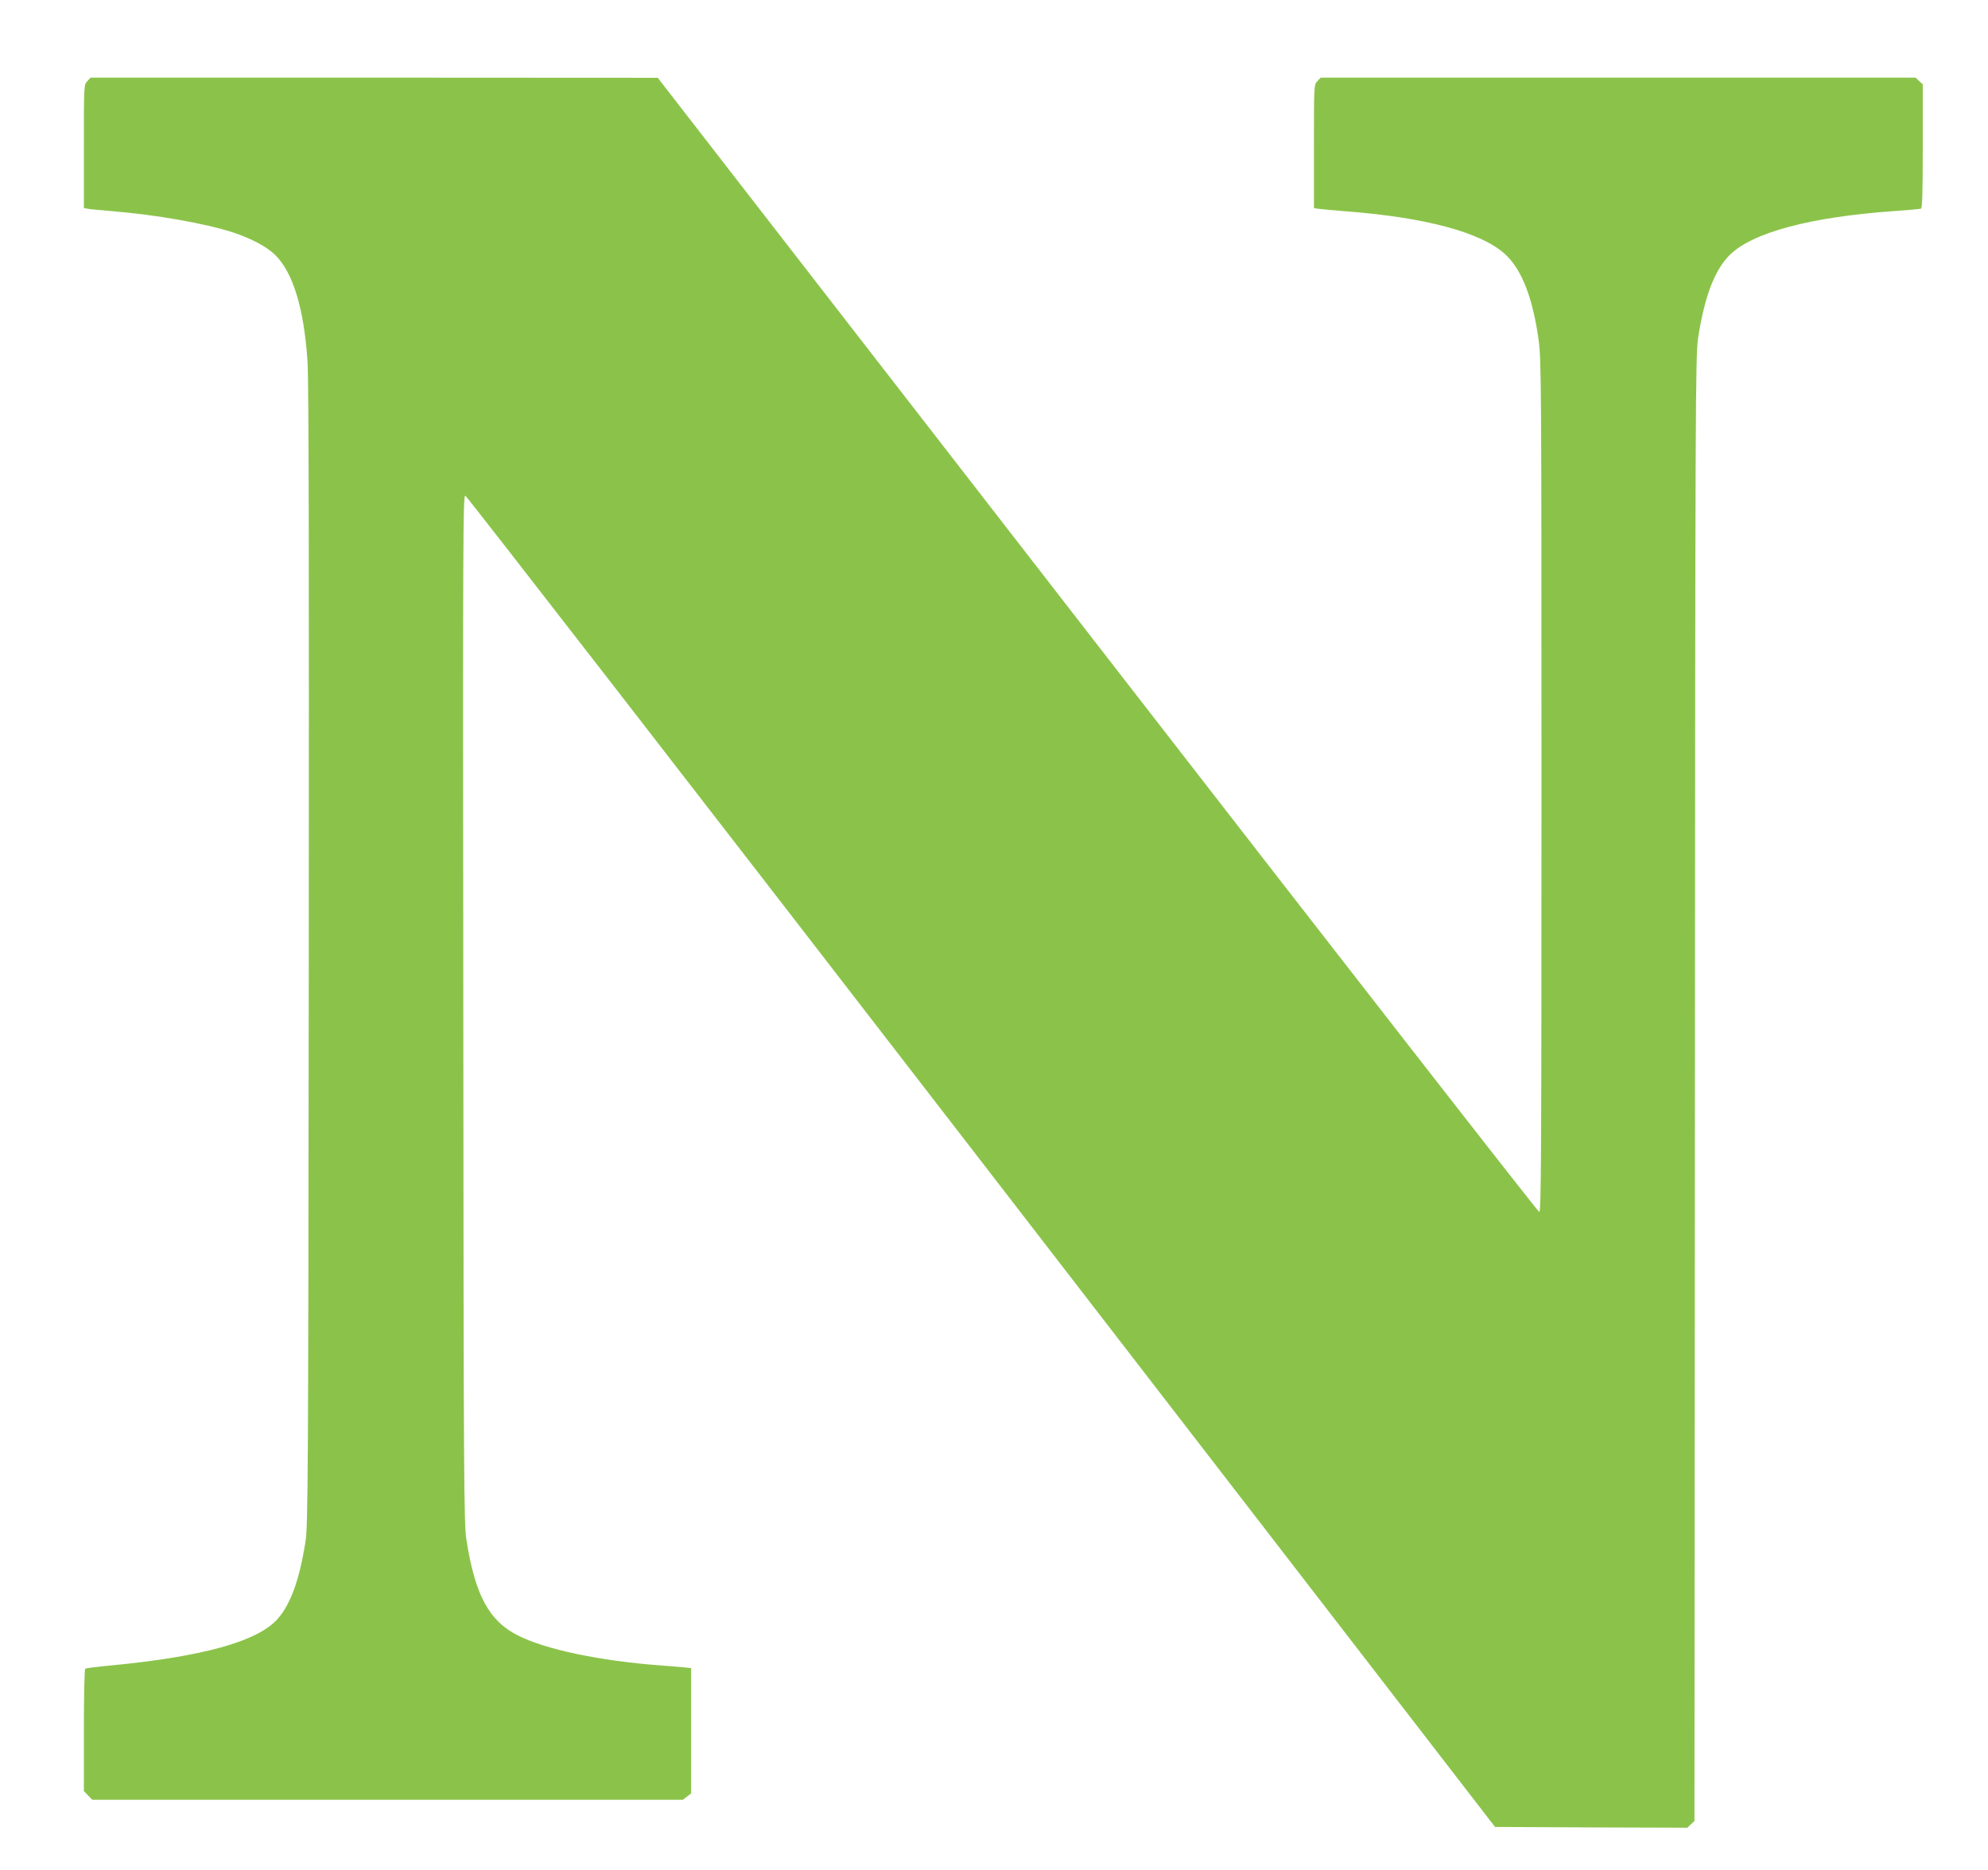 <?xml version="1.0" standalone="no"?>
<!DOCTYPE svg PUBLIC "-//W3C//DTD SVG 20010904//EN"
 "http://www.w3.org/TR/2001/REC-SVG-20010904/DTD/svg10.dtd">
<svg version="1.0" xmlns="http://www.w3.org/2000/svg"
 width="1280pt" height="1204pt" viewBox="0 0 1280 1204"
 preserveAspectRatio="xMidYMid meet">
<g transform="translate(0,1204) scale(0.1,-0.1)"
fill="#8bc34a" stroke="none">
<path d="M562 11517 c-22 -23 -22 -26 -22 -420 l0 -397 23 -4 c12 -3 85 -10
162 -16 280 -23 597 -79 773 -136 116 -38 219 -92 272 -144 116 -113 187 -343
210 -688 8 -109 10 -1273 8 -3822 -3 -3395 -5 -3673 -21 -3776 -38 -245 -96
-406 -181 -501 -130 -144 -480 -241 -1071 -298 -86 -8 -161 -17 -166 -21 -5
-3 -9 -170 -9 -397 l0 -391 27 -28 27 -28 1902 0 1901 0 27 21 26 20 0 404 0
403 -57 6 c-32 3 -94 8 -138 11 -390 29 -739 102 -918 192 -189 94 -279 263
-334 619 -16 100 -18 378 -20 3417 -3 3052 -2 3308 13 3305 9 -2 1504 -1931
3323 -4288 l3307 -4285 619 -3 619 -2 23 22 23 21 3 4716 c2 4410 4 4723 20
4831 40 263 104 435 200 534 145 148 521 249 1067 287 85 6 161 13 168 15 9 3
12 92 12 402 l0 399 -23 21 -23 22 -1915 0 -1916 0 -21 -23 c-22 -23 -22 -26
-22 -420 l0 -397 23 -4 c12 -2 90 -9 172 -16 522 -39 883 -136 1037 -278 107
-99 178 -283 215 -555 17 -124 18 -291 18 -2872 0 -2354 -2 -2740 -14 -2740
-8 0 -1288 1643 -2845 3652 l-2831 3652 -1826 1 -1826 0 -21 -23z"/>
</g>
</svg>
